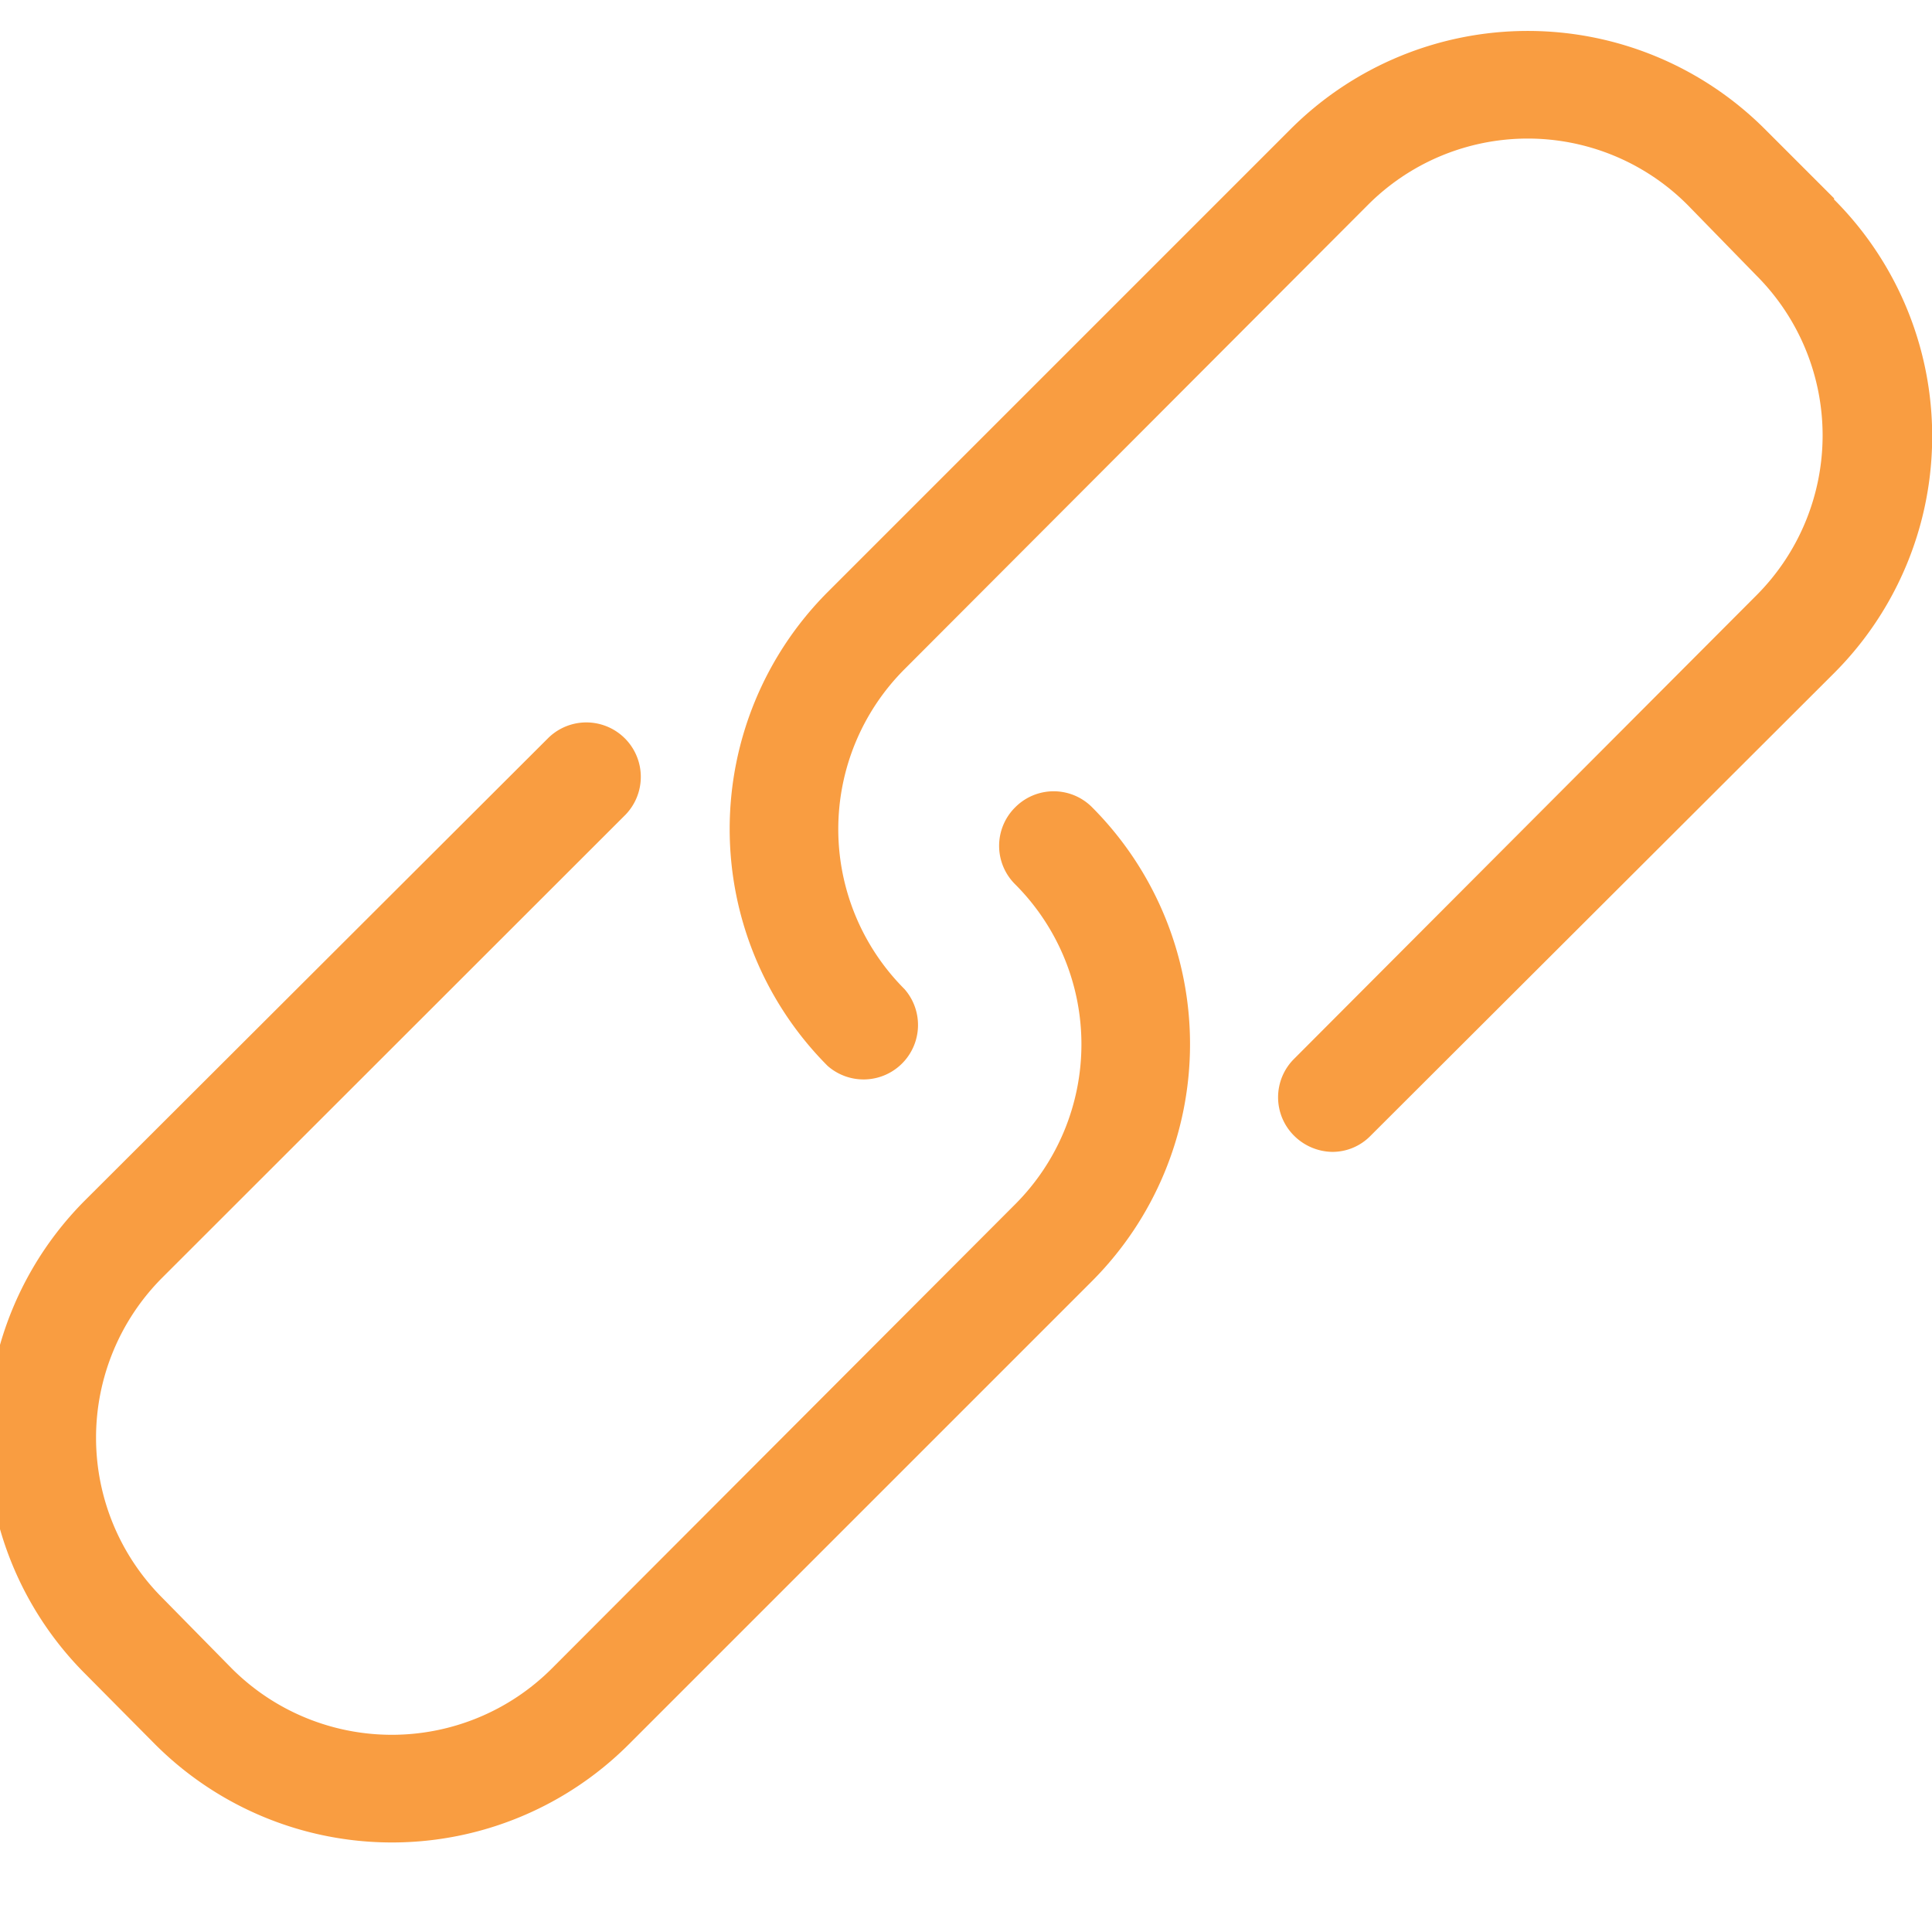 <svg id="Capa_1" data-name="Capa 1" xmlns="http://www.w3.org/2000/svg" xmlns:xlink="http://www.w3.org/1999/xlink" viewBox="0 0 66 66"><defs><style>.cls-1{fill:none;}.cls-2{clip-path:url(#clip-path);}.cls-3{fill:#f99d41;}</style><clipPath id="clip-path"><rect class="cls-1" x="-0.44" y="1" width="66.56" height="62.1"/></clipPath></defs><title>menu secundario clic edita</title><g class="cls-2"><path class="cls-3" d="M34.68,27.58a1.85,1.85,0,0,0,0,2.63,7.73,7.73,0,0,1,0,10.93L18.85,57A7.73,7.73,0,0,1,7.92,57L5.54,54.58a7.74,7.74,0,0,1,0-10.93L21.37,27.83a1.86,1.86,0,0,0-2.63-2.63L2.91,41a11.44,11.44,0,0,0,0,16.18L5.3,59.59a11.44,11.44,0,0,0,16.18,0L37.31,43.76a11.46,11.46,0,0,0,0-16.18,1.85,1.85,0,0,0-2.63,0Zm0,0"/><path class="cls-3" d="M62.66,6.78,60.28,4.4a11.46,11.46,0,0,0-16.18,0L28.27,20.23a11.46,11.46,0,0,0,0,16.18,1.86,1.86,0,0,0,2.63-2.62,7.73,7.73,0,0,1,0-10.93L46.73,7A7.71,7.71,0,0,1,57.65,7L60,9.41a7.73,7.73,0,0,1,0,10.93L44.21,36.17a1.85,1.85,0,0,0,0,2.63,1.89,1.89,0,0,0,1.3.55,1.82,1.82,0,0,0,1.31-.55L62.65,23a11.44,11.44,0,0,0,0-16.19Zm0,0"/></g></svg>
